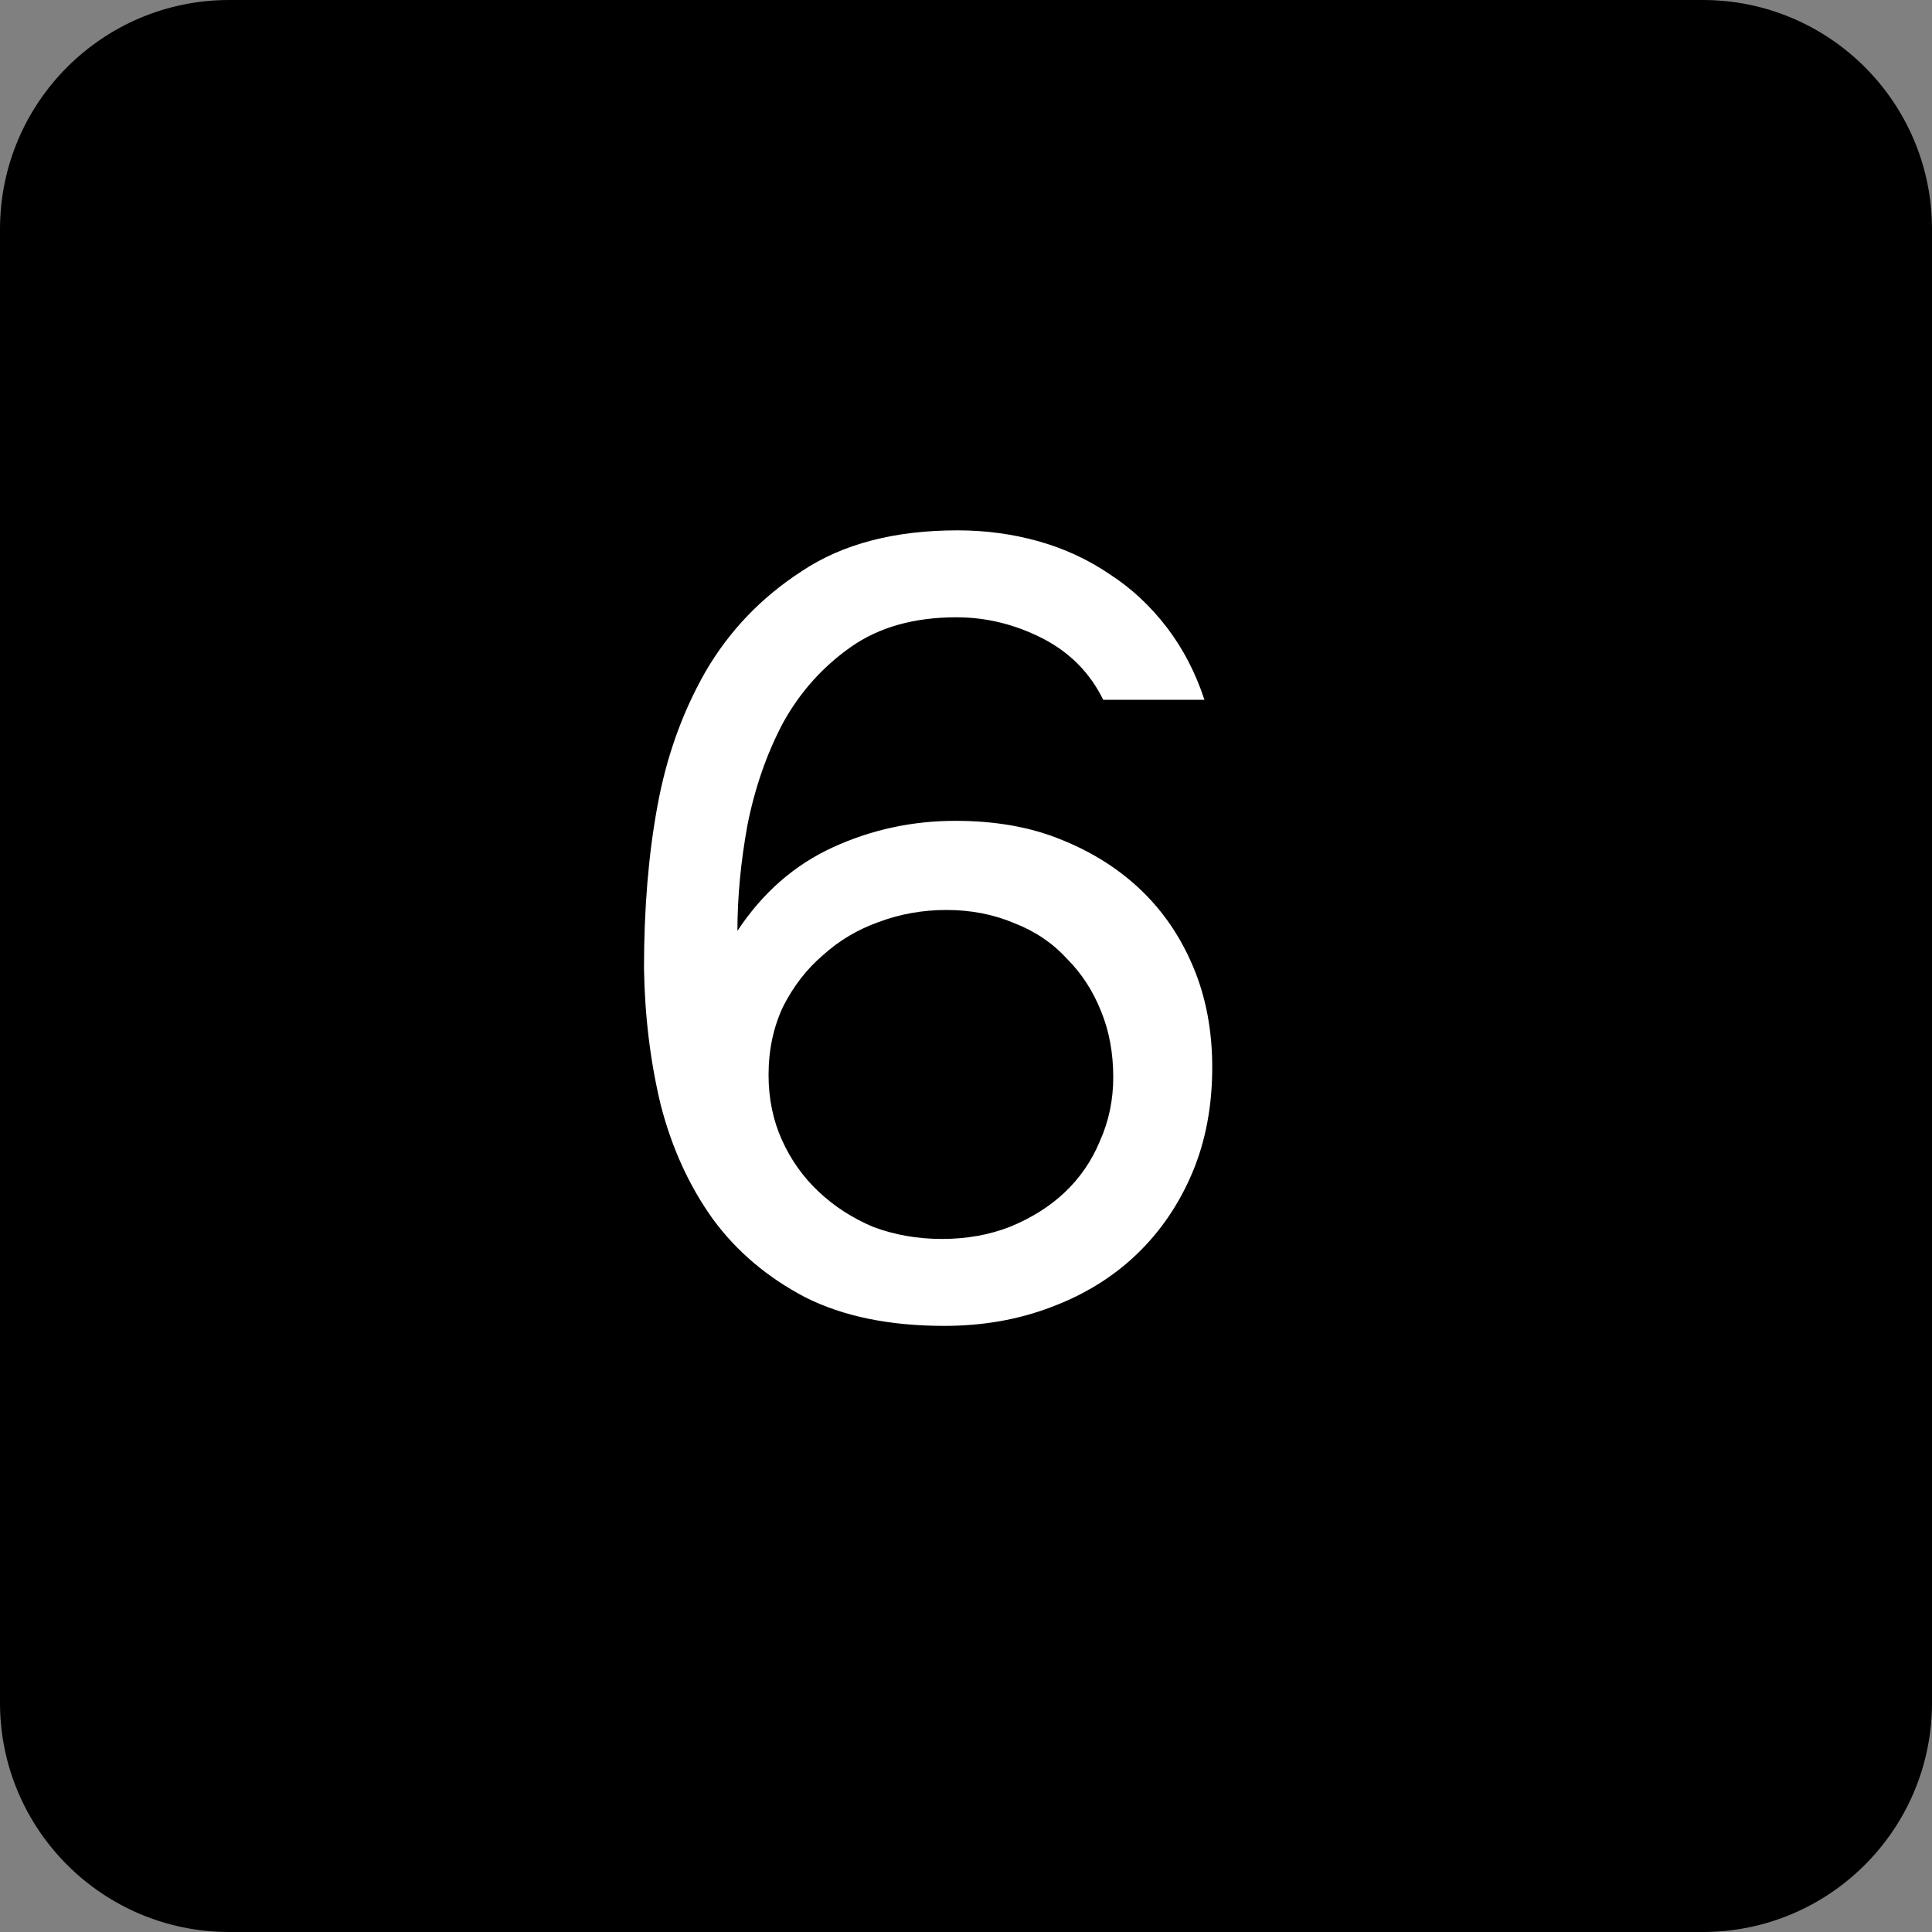 <?xml version="1.0" encoding="UTF-8"?> <svg xmlns="http://www.w3.org/2000/svg" width="51" height="51" viewBox="0 0 51 51" fill="none"><rect x="0" y="0" width="51" height="51" fill="#808080" stroke="none"/><path d="M0 6.051C0 2.709 2.709 0 6.051 0H44.949C48.291 0 51 2.709 51 6.051V44.949C51 48.291 48.291 51 44.949 51H6.051C2.709 51 0 48.291 0 44.949V6.051Z" fill="black"></path><path d="M19.466 24.573C20.131 23.566 20.973 22.83 21.99 22.365C23.008 21.9 24.084 21.668 25.219 21.668C26.276 21.668 27.206 21.833 28.008 22.162C28.83 22.491 29.534 22.936 30.121 23.498C30.708 24.059 31.168 24.737 31.501 25.531C31.834 26.325 32 27.206 32 28.174C32 29.201 31.824 30.13 31.472 30.963C31.119 31.795 30.63 32.512 30.004 33.112C29.378 33.712 28.624 34.177 27.744 34.506C26.883 34.835 25.943 35 24.926 35C23.477 35 22.254 34.748 21.256 34.245C20.258 33.722 19.446 33.035 18.82 32.183C18.194 31.311 17.734 30.304 17.44 29.162C17.166 28.019 17.02 26.819 17 25.56C17 23.992 17.117 22.569 17.352 21.291C17.587 19.993 18.008 18.812 18.614 17.747C19.241 16.663 20.092 15.772 21.168 15.075C22.245 14.358 23.614 14 25.278 14C26.021 14 26.736 14.097 27.421 14.29C28.106 14.484 28.732 14.775 29.299 15.162C29.867 15.53 30.366 15.995 30.797 16.556C31.227 17.118 31.56 17.757 31.794 18.473H29.123C28.771 17.757 28.233 17.214 27.509 16.846C26.785 16.479 26.031 16.295 25.248 16.295C24.133 16.295 23.203 16.556 22.46 17.079C21.716 17.602 21.119 18.27 20.669 19.083C20.239 19.896 19.926 20.797 19.73 21.784C19.554 22.752 19.466 23.682 19.466 24.573ZM29.387 28.436C29.387 27.797 29.28 27.216 29.065 26.693C28.849 26.151 28.546 25.686 28.155 25.299C27.783 24.892 27.323 24.582 26.775 24.369C26.227 24.137 25.63 24.021 24.984 24.021C24.358 24.021 23.761 24.127 23.194 24.34C22.646 24.534 22.157 24.824 21.726 25.212C21.296 25.579 20.943 26.035 20.669 26.577C20.415 27.119 20.288 27.719 20.288 28.378C20.288 28.997 20.405 29.569 20.64 30.091C20.875 30.614 21.198 31.069 21.609 31.456C22.02 31.844 22.499 32.154 23.047 32.386C23.614 32.599 24.221 32.705 24.867 32.705C25.513 32.705 26.11 32.599 26.657 32.386C27.225 32.154 27.704 31.853 28.096 31.485C28.507 31.098 28.82 30.643 29.035 30.12C29.27 29.598 29.387 29.036 29.387 28.436Z" fill="white"></path></svg> 